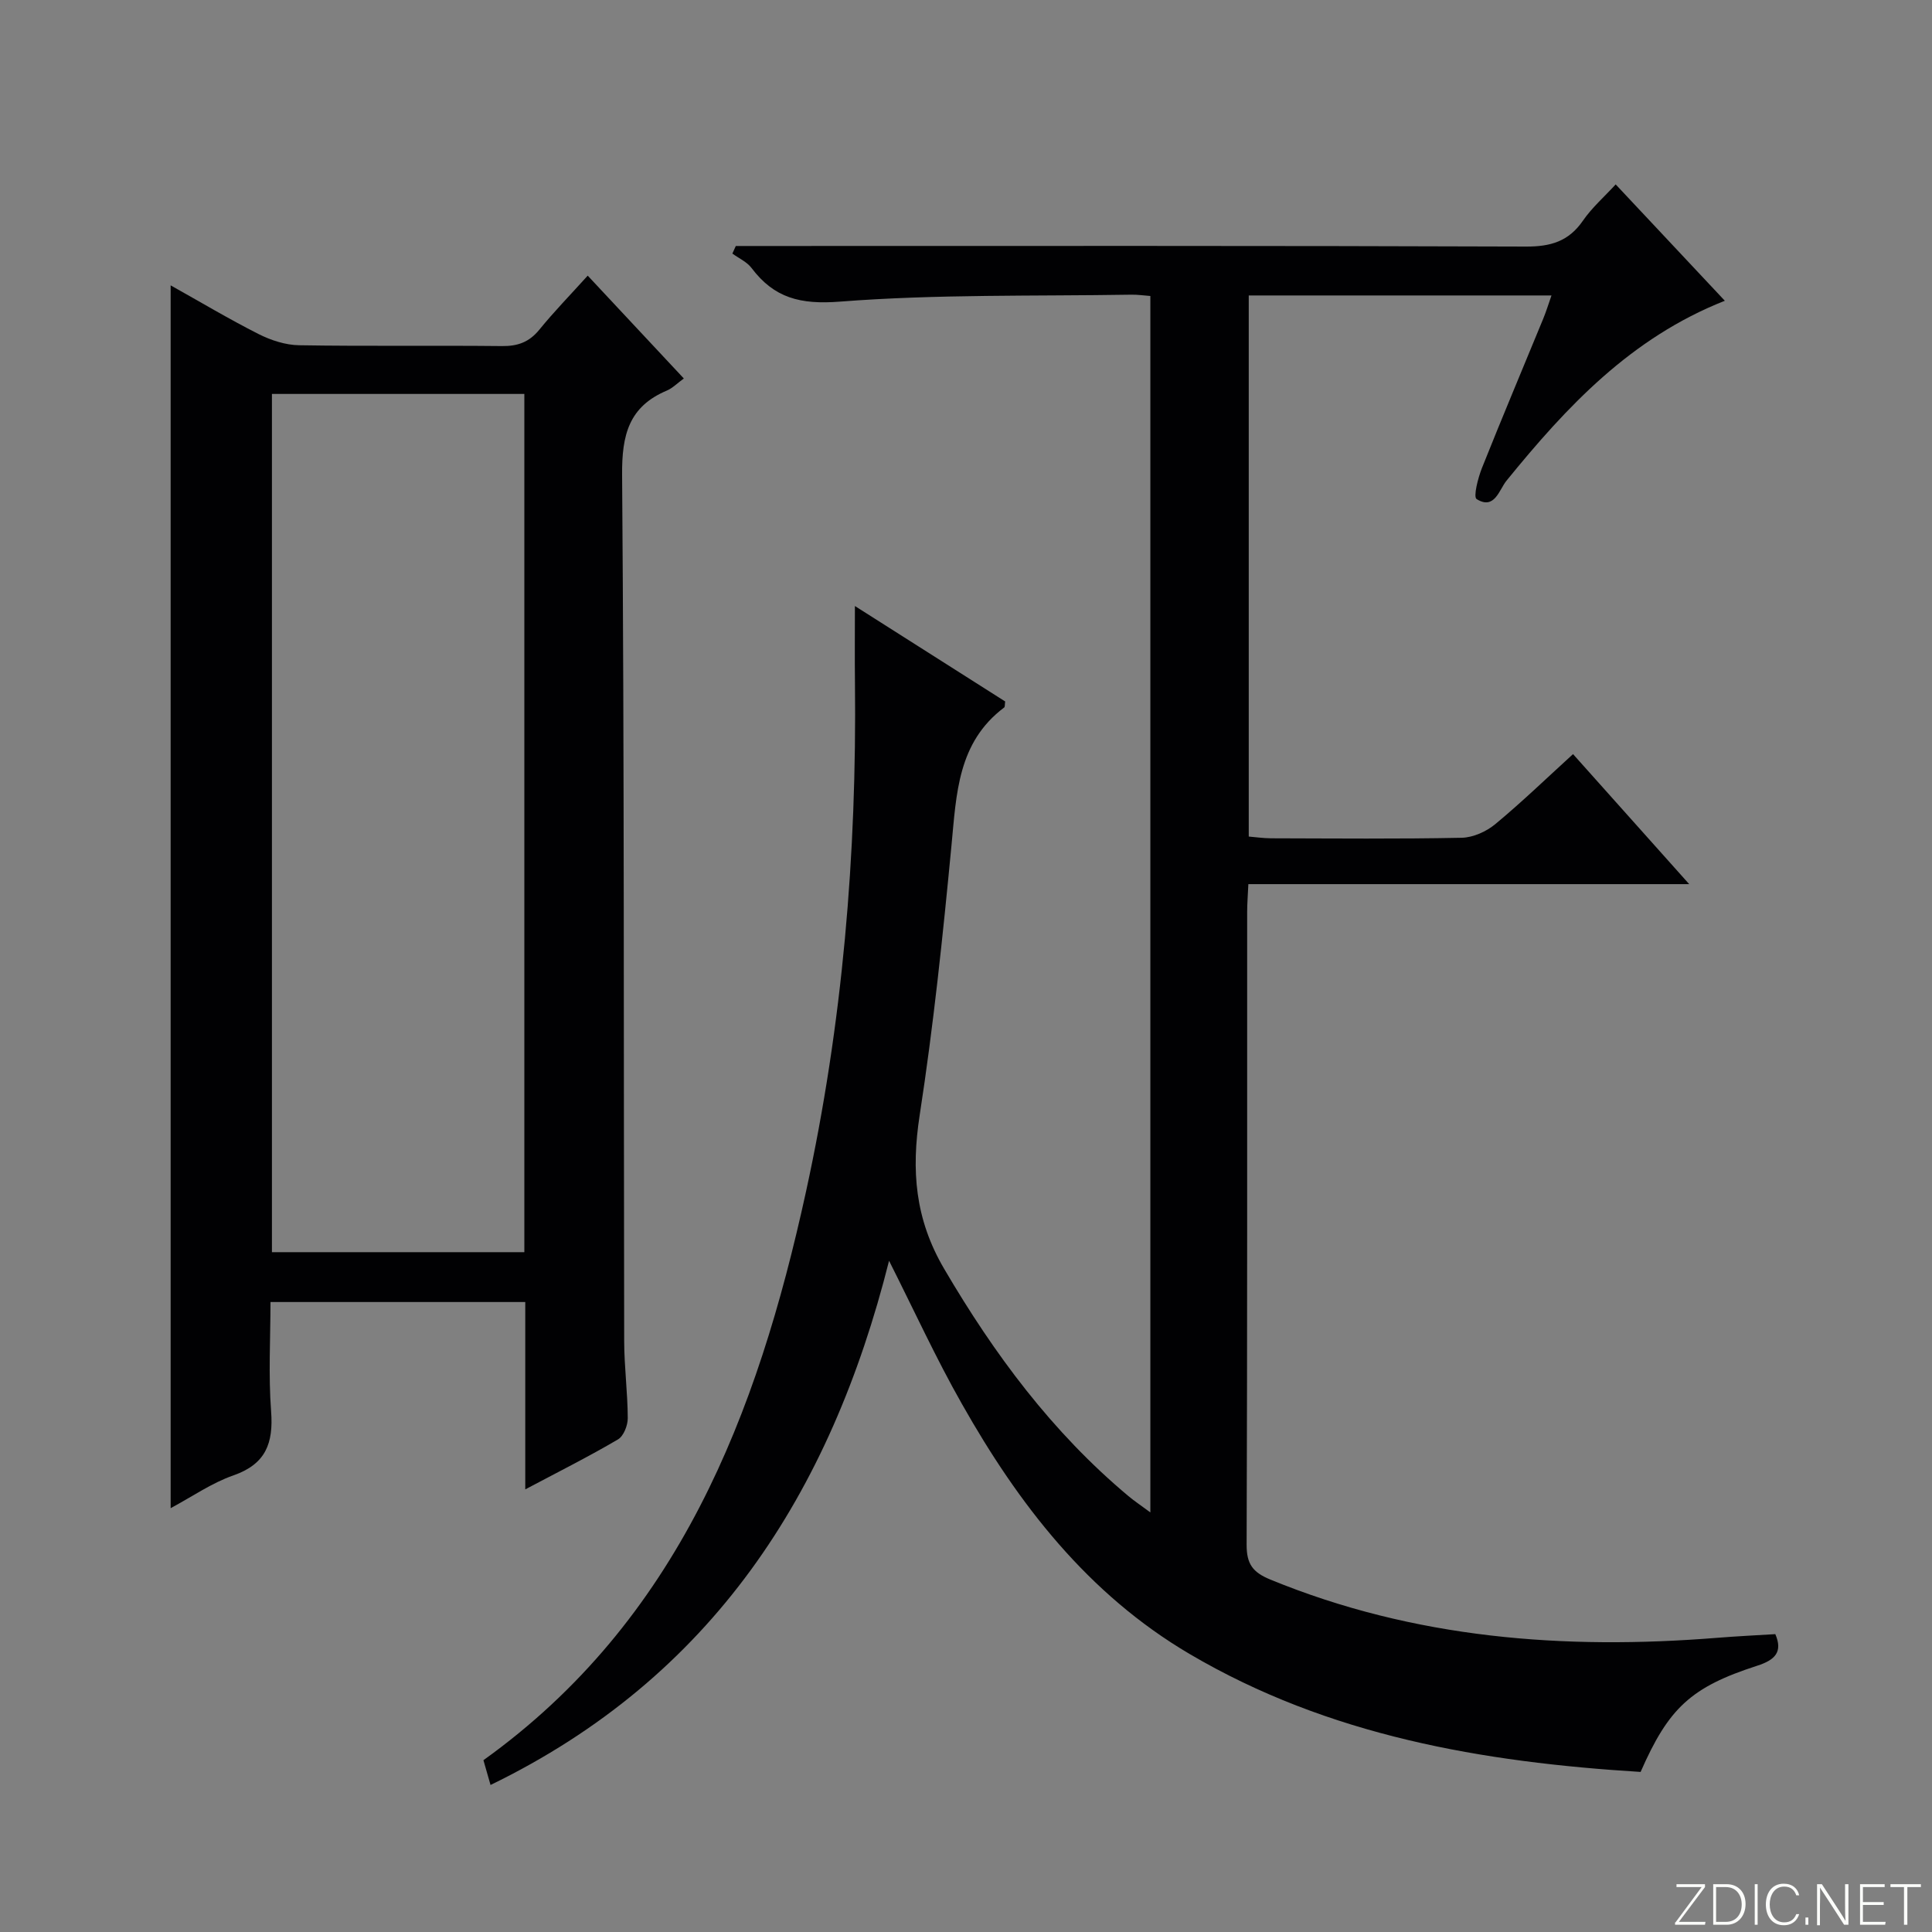 <svg enable-background="new 0 0 400 400" viewBox="0 0 400 400" xmlns="http://www.w3.org/2000/svg"><rect x="0" y="0" width="400" height="400" fill="#808080" stroke="none"/><g fill="#fbfcfa"><path d="m346.9 398 5.4-7.3h-5.2v-.6h5.9v.6l-5.4 7.2h5.5l-.1.6h-6.2v-.5z"/><path d="m354.7 390.1h2.8c2.3 0 3.9 1.6 3.9 4.1s-1.6 4.3-3.9 4.3h-2.8zm.6 7.8h2c2.2 0 3.3-1.6 3.3-3.6 0-1.8-1-3.6-3.3-3.6h-2z"/><path d="m363.9 390.1v8.4h-.6v-8.4z"/><path d="m372.5 396.3c-.4 1.3-1.4 2.3-3.2 2.3-2.4 0-3.7-1.9-3.7-4.3 0-2.3 1.2-4.3 3.7-4.3 1.8 0 2.9 1 3.2 2.4h-.6c-.4-1.1-1.1-1.8-2.5-1.8-2.1 0-3 1.9-3 3.7s.9 3.7 3 3.7c1.4 0 2.1-.7 2.5-1.7z"/><path d="m373.8 398.5v-1.5h.6v1.5z"/><path d="m376.2 398.5v-8.4h1c1.3 2 4.4 6.7 4.9 7.6-.1-1.2-.1-2.4-.1-3.8v-3.8h.7v8.4h-.9c-1.2-1.9-4.4-6.8-5-7.7.1 1.1 0 2.3 0 3.9v3.9h-.6z"/><path d="m390 394.4h-4.3v3.5h4.7l-.1.6h-5.2v-8.4h5.1v.6h-4.5v3.1h4.3v.7z"/><path d="m394.2 390.7h-2.8v-.6h6.3v.6h-2.8v7.8h-.7z"/></g><path d="m184.07 261.03c-12.14 48.29-36.69 86.28-82.51 108.53-.55-1.93-.99-3.45-1.47-5.13 40.37-28.96 56.7-71.59 66.77-117.65 7.59-34.72 10.54-69.94 10.15-105.46-.06-4.95-.01-9.9-.01-15.85 10.88 6.91 21.04 13.36 31.11 19.76-.1.64-.02 1.12-.21 1.25-9.62 7.23-9.88 17.85-10.9 28.49-1.78 18.68-3.73 37.37-6.59 55.91-1.76 11.43-.99 21.5 5.07 31.82 10.38 17.7 22.37 33.85 38.15 47.05 1.26 1.06 2.65 1.97 4.54 3.38 0-84.26 0-167.92 0-251.85-1.35-.1-2.64-.29-3.92-.27-20.14.33-40.34-.12-60.38 1.44-8.14.63-13.57-.73-18.26-6.95-.96-1.28-2.64-2.02-3.98-3 .24-.52.47-1.05.71-1.57h5.1c52.82 0 105.65-.08 158.47.12 5.14.02 8.86-1.07 11.82-5.36 1.86-2.7 4.41-4.93 6.78-7.51 7.55 8.05 14.92 15.91 22.6 24.09-19.49 7.69-32.77 21.95-45.22 37.27-1.51 1.86-2.46 6.11-6.17 3.79-.72-.45.28-4.36 1.1-6.43 4.12-10.34 8.45-20.59 12.68-30.89.61-1.49 1.09-3.03 1.72-4.84-21.11 0-41.72 0-62.68 0v112.03c1.45.12 3.03.35 4.6.36 13.16.03 26.33.16 39.49-.11 2.36-.05 5.09-1.28 6.94-2.81 5.48-4.54 10.62-9.51 16.11-14.51 7.87 8.81 15.58 17.44 24.05 26.92-31 0-60.88 0-91.27 0-.1 2.25-.25 4.01-.25 5.78-.01 43.66.05 87.32-.11 130.97-.01 4 1.24 5.72 4.91 7.23 29.81 12.24 60.84 14.6 92.54 12.06 3.96-.32 7.93-.51 12.01-.76 1.59 3.69-.05 5.35-3.75 6.54-13.73 4.43-18.33 8.74-24.14 21.99-32.69-2.02-64.55-7.45-93.39-24.43-21.04-12.39-35.41-31-47.16-51.82-5.31-9.35-9.8-19.17-15.05-29.58z" fill="#010103"/><path d="m108.75 308.36c0-13.47 0-25.93 0-38.79-17.52 0-34.74 0-52.75 0 0 7.48-.44 15.1.13 22.64.5 6.61-1.11 10.92-7.82 13.26-4.46 1.55-8.48 4.37-12.98 6.78 0-84.64 0-168.72 0-253.17 6.07 3.39 12.02 6.95 18.2 10.08 2.56 1.29 5.58 2.28 8.41 2.32 13.99.23 27.98.02 41.98.17 3.28.04 5.65-.82 7.75-3.4 3.04-3.74 6.42-7.2 10.01-11.18 6.65 7.12 13.18 14.1 19.9 21.29-1.4 1.02-2.36 2.02-3.53 2.51-7.86 3.32-9.31 9.18-9.25 17.4.46 59.8.31 119.6.43 179.4.01 5.31.72 10.62.74 15.93.01 1.51-.85 3.72-2.02 4.41-5.99 3.53-12.2 6.64-19.2 10.35zm-.19-226.8c-17.85 0-35.08 0-52.26 0v177.69h52.26c0-59.36 0-118.39 0-177.69z" fill="#010103"/></svg>